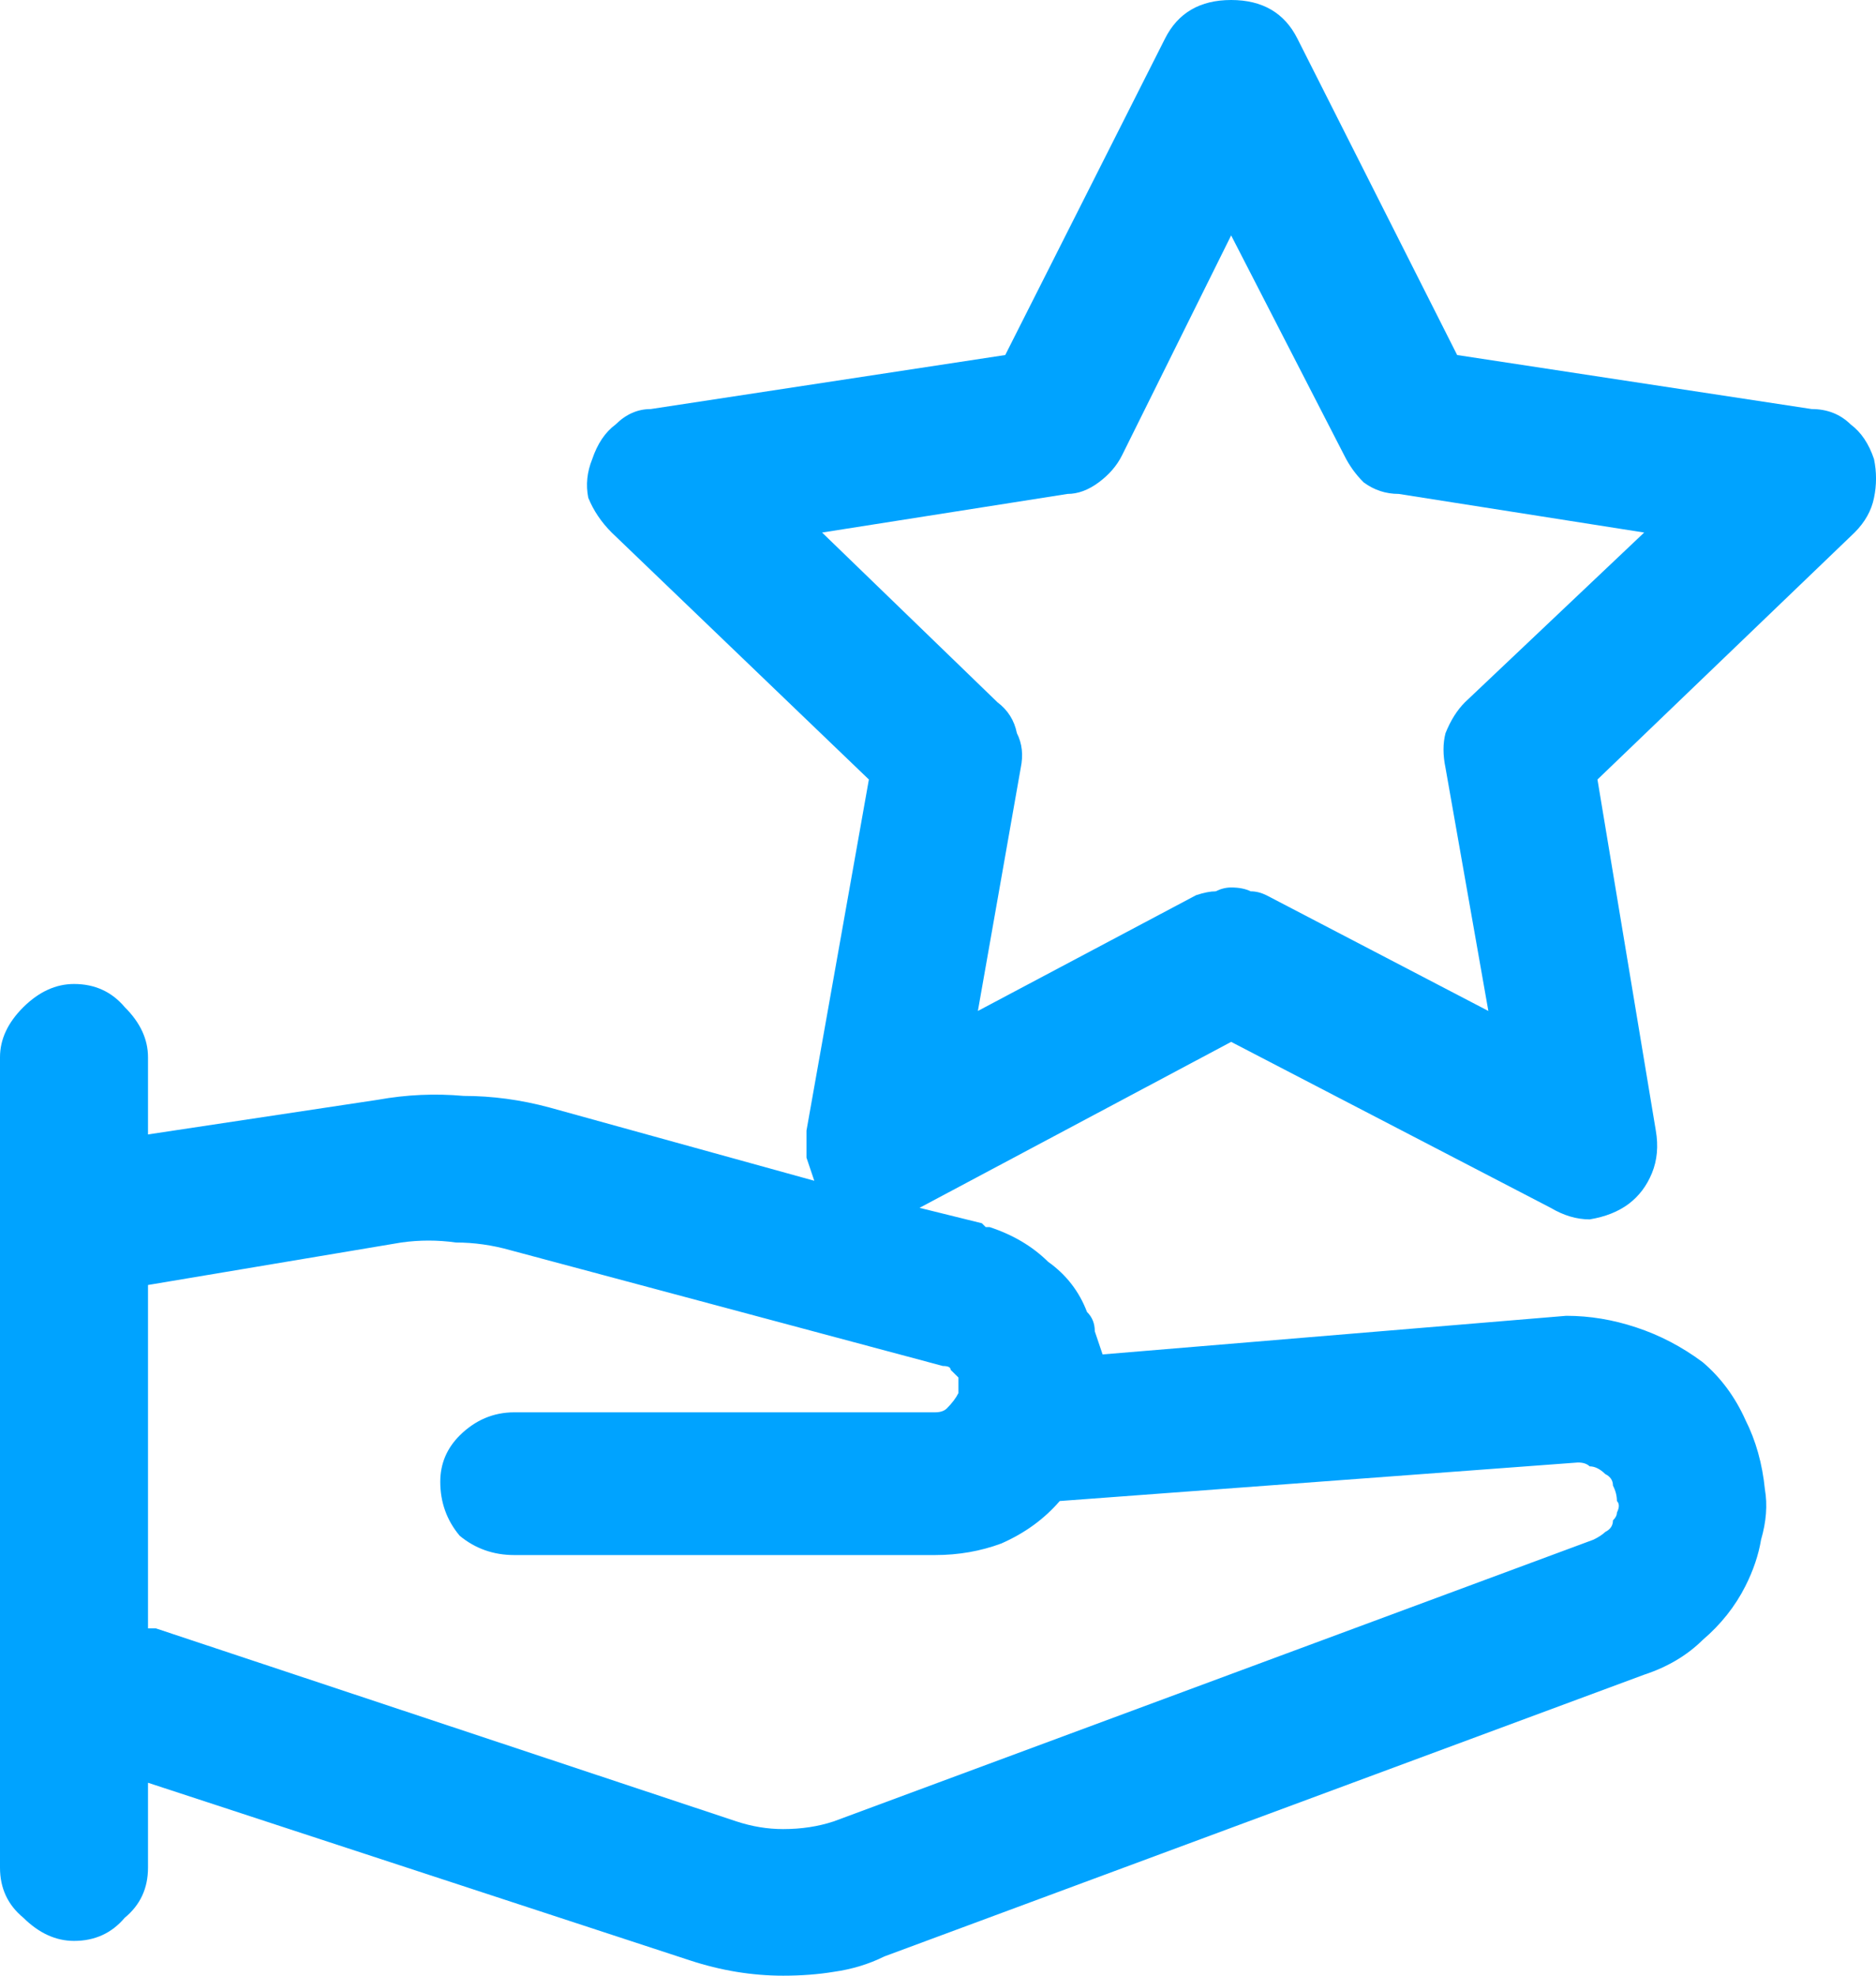<svg width="19" height="20" viewBox="0 0 19 20" fill="none" xmlns="http://www.w3.org/2000/svg">
<path d="M18.98 4.648C19.007 4.779 19.007 4.909 18.98 5.039C18.954 5.169 18.888 5.286 18.783 5.391L16.179 7.891L16.77 11.445C16.797 11.602 16.784 11.745 16.731 11.875C16.678 12.005 16.599 12.109 16.494 12.188C16.389 12.266 16.258 12.318 16.1 12.344C15.968 12.344 15.837 12.305 15.705 12.227L12.469 10.547L9.313 12.227L9.944 12.383C9.944 12.383 9.957 12.396 9.983 12.422C10.01 12.422 10.023 12.422 10.023 12.422C10.26 12.5 10.457 12.617 10.615 12.773C10.799 12.904 10.93 13.073 11.009 13.281C11.062 13.333 11.088 13.398 11.088 13.477C11.115 13.555 11.141 13.633 11.167 13.711L15.863 13.32C16.1 13.32 16.336 13.359 16.573 13.438C16.81 13.516 17.034 13.633 17.244 13.789C17.428 13.945 17.573 14.141 17.678 14.375C17.783 14.583 17.849 14.818 17.875 15.078C17.902 15.234 17.889 15.404 17.836 15.586C17.81 15.742 17.757 15.898 17.678 16.055C17.573 16.263 17.428 16.445 17.244 16.602C17.086 16.758 16.889 16.875 16.652 16.953L8.957 19.805C8.8 19.883 8.629 19.935 8.444 19.961C8.287 19.987 8.116 20 7.931 20C7.774 20 7.616 19.987 7.458 19.961C7.3 19.935 7.142 19.896 6.984 19.844L1.499 18.047V18.906C1.499 19.115 1.421 19.284 1.263 19.414C1.131 19.57 0.96 19.648 0.75 19.648C0.566 19.648 0.395 19.57 0.237 19.414C0.079 19.284 0 19.115 0 18.906V10.703C0 10.521 0.079 10.352 0.237 10.195C0.395 10.039 0.566 9.961 0.75 9.961C0.96 9.961 1.131 10.039 1.263 10.195C1.421 10.352 1.499 10.521 1.499 10.703V11.484L3.828 11.133C4.117 11.081 4.406 11.068 4.696 11.094C4.985 11.094 5.274 11.133 5.564 11.211L8.247 11.953C8.221 11.875 8.195 11.797 8.168 11.719C8.168 11.641 8.168 11.55 8.168 11.445L8.8 7.891L6.195 5.391C6.09 5.286 6.011 5.169 5.958 5.039C5.932 4.909 5.945 4.779 5.998 4.648C6.051 4.492 6.129 4.375 6.235 4.297C6.34 4.193 6.458 4.141 6.59 4.141L10.181 3.594L11.799 0.391C11.93 0.13 12.154 0 12.469 0C12.785 0 13.009 0.13 13.14 0.391L14.758 3.594L18.349 4.141C18.507 4.141 18.638 4.193 18.744 4.297C18.849 4.375 18.928 4.492 18.98 4.648ZM9.707 13.945C9.681 13.919 9.655 13.893 9.628 13.867C9.628 13.841 9.602 13.828 9.549 13.828L5.169 12.656C4.985 12.604 4.801 12.578 4.617 12.578C4.433 12.552 4.249 12.552 4.064 12.578L1.499 13.008V16.484C1.526 16.484 1.539 16.484 1.539 16.484C1.565 16.484 1.578 16.484 1.578 16.484L7.458 18.438C7.616 18.49 7.774 18.516 7.931 18.516C8.116 18.516 8.287 18.49 8.444 18.438L16.139 15.586C16.192 15.56 16.231 15.534 16.258 15.508C16.31 15.482 16.336 15.443 16.336 15.391C16.363 15.365 16.376 15.338 16.376 15.312C16.402 15.26 16.402 15.221 16.376 15.195C16.376 15.143 16.363 15.091 16.336 15.039C16.336 14.987 16.31 14.948 16.258 14.922C16.205 14.87 16.152 14.844 16.1 14.844C16.073 14.818 16.034 14.805 15.981 14.805L10.733 15.195C10.575 15.378 10.378 15.521 10.141 15.625C9.931 15.703 9.707 15.742 9.47 15.742H5.209C4.998 15.742 4.814 15.677 4.656 15.547C4.525 15.391 4.459 15.208 4.459 15C4.459 14.818 4.525 14.662 4.656 14.531C4.814 14.375 4.998 14.297 5.209 14.297H9.47C9.523 14.297 9.562 14.284 9.589 14.258C9.641 14.206 9.681 14.154 9.707 14.102C9.707 14.075 9.707 14.05 9.707 14.023C9.707 13.971 9.707 13.945 9.707 13.945ZM14.837 7.109L16.652 5.391L14.166 5C14.035 5 13.916 4.961 13.811 4.883C13.732 4.805 13.666 4.714 13.614 4.609L12.469 2.383L11.364 4.609C11.312 4.714 11.233 4.805 11.128 4.883C11.023 4.961 10.917 5 10.812 5L8.326 5.391L10.102 7.109C10.207 7.188 10.273 7.292 10.299 7.422C10.352 7.526 10.365 7.643 10.338 7.773L9.904 10.234L12.114 9.062C12.193 9.036 12.259 9.023 12.312 9.023C12.364 8.997 12.417 8.984 12.469 8.984C12.548 8.984 12.614 8.997 12.667 9.023C12.719 9.023 12.772 9.036 12.825 9.062L15.074 10.234L14.64 7.773C14.613 7.643 14.613 7.526 14.64 7.422C14.692 7.292 14.758 7.188 14.837 7.109Z" fill="#00A3FF"/>
</svg>
